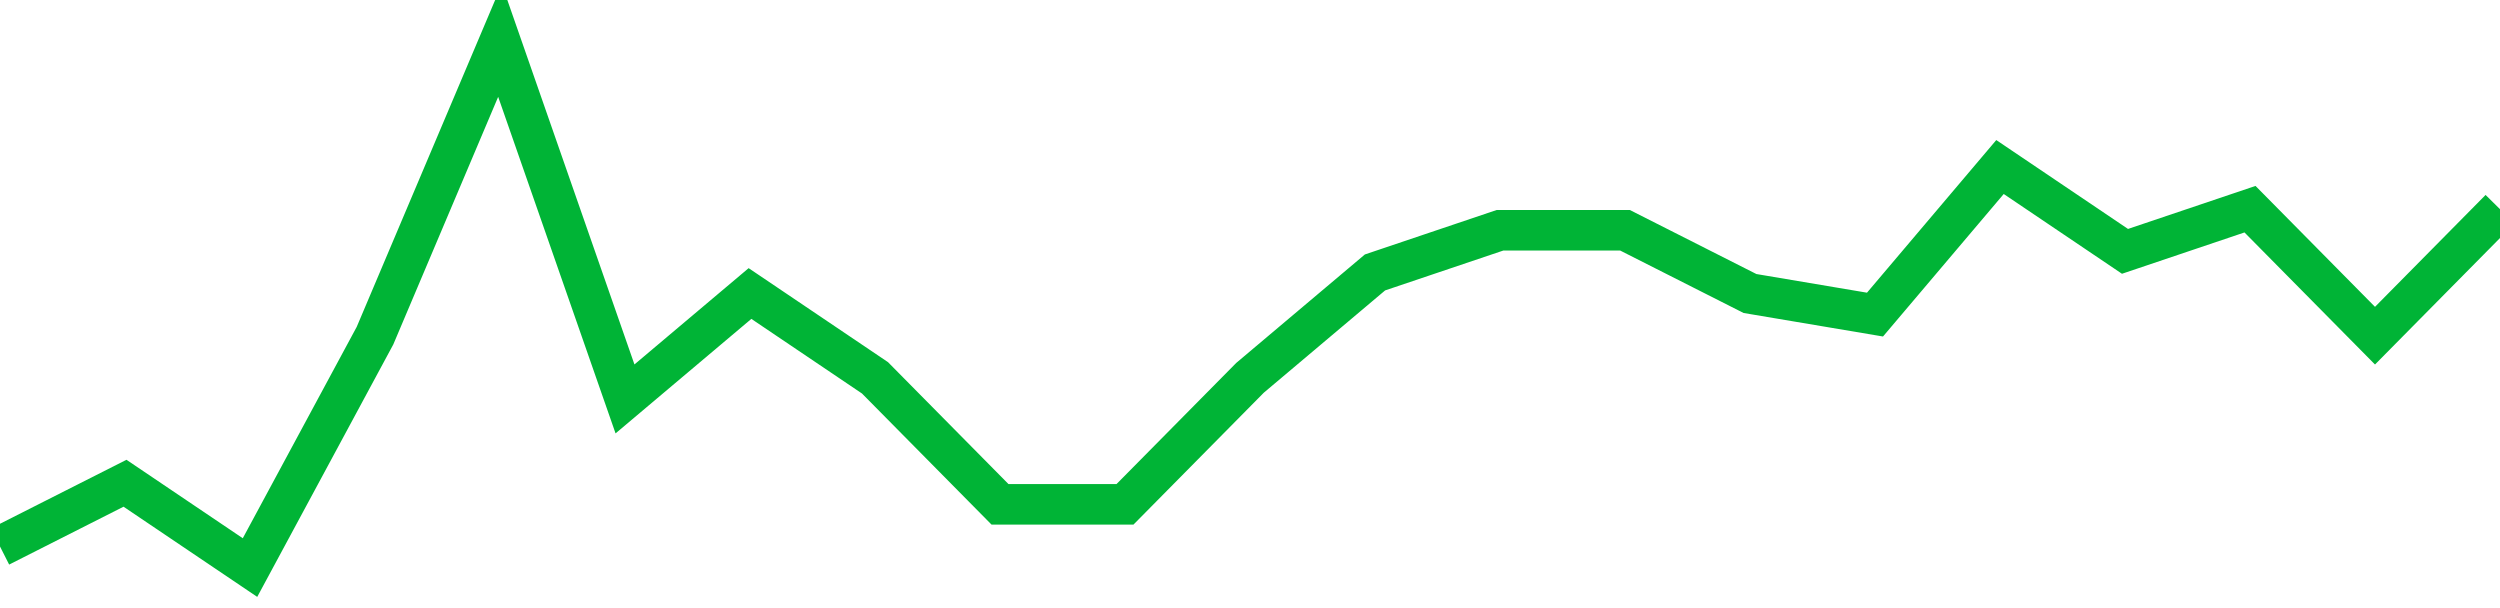 <!-- Generated with https://github.com/jxxe/sparkline/ --><svg viewBox="0 0 185 45" class="sparkline" xmlns="http://www.w3.org/2000/svg"><path class="sparkline--fill" d="M 0 40.44 L 0 40.44 L 9.25 35.76 L 18.5 42 L 27.75 24.84 L 37 3 L 46.25 29.52 L 55.5 21.72 L 64.75 27.96 L 74 37.32 L 83.25 37.32 L 92.5 27.96 L 101.75 20.16 L 111 17.04 L 120.25 17.04 L 129.5 21.72 L 138.75 23.28 L 148 12.36 L 157.25 18.6 L 166.5 15.48 L 175.75 24.84 L 185 15.48 V 45 L 0 45 Z" stroke="none" fill="none" ></path><path class="sparkline--line" d="M 0 40.44 L 0 40.44 L 9.25 35.76 L 18.5 42 L 27.75 24.84 L 37 3 L 46.25 29.52 L 55.5 21.72 L 64.75 27.96 L 74 37.32 L 83.25 37.32 L 92.5 27.96 L 101.75 20.16 L 111 17.04 L 120.25 17.04 L 129.5 21.72 L 138.75 23.28 L 148 12.36 L 157.25 18.6 L 166.5 15.48 L 175.75 24.84 L 185 15.48" fill="none" stroke-width="3" stroke="#00B436" ></path></svg>